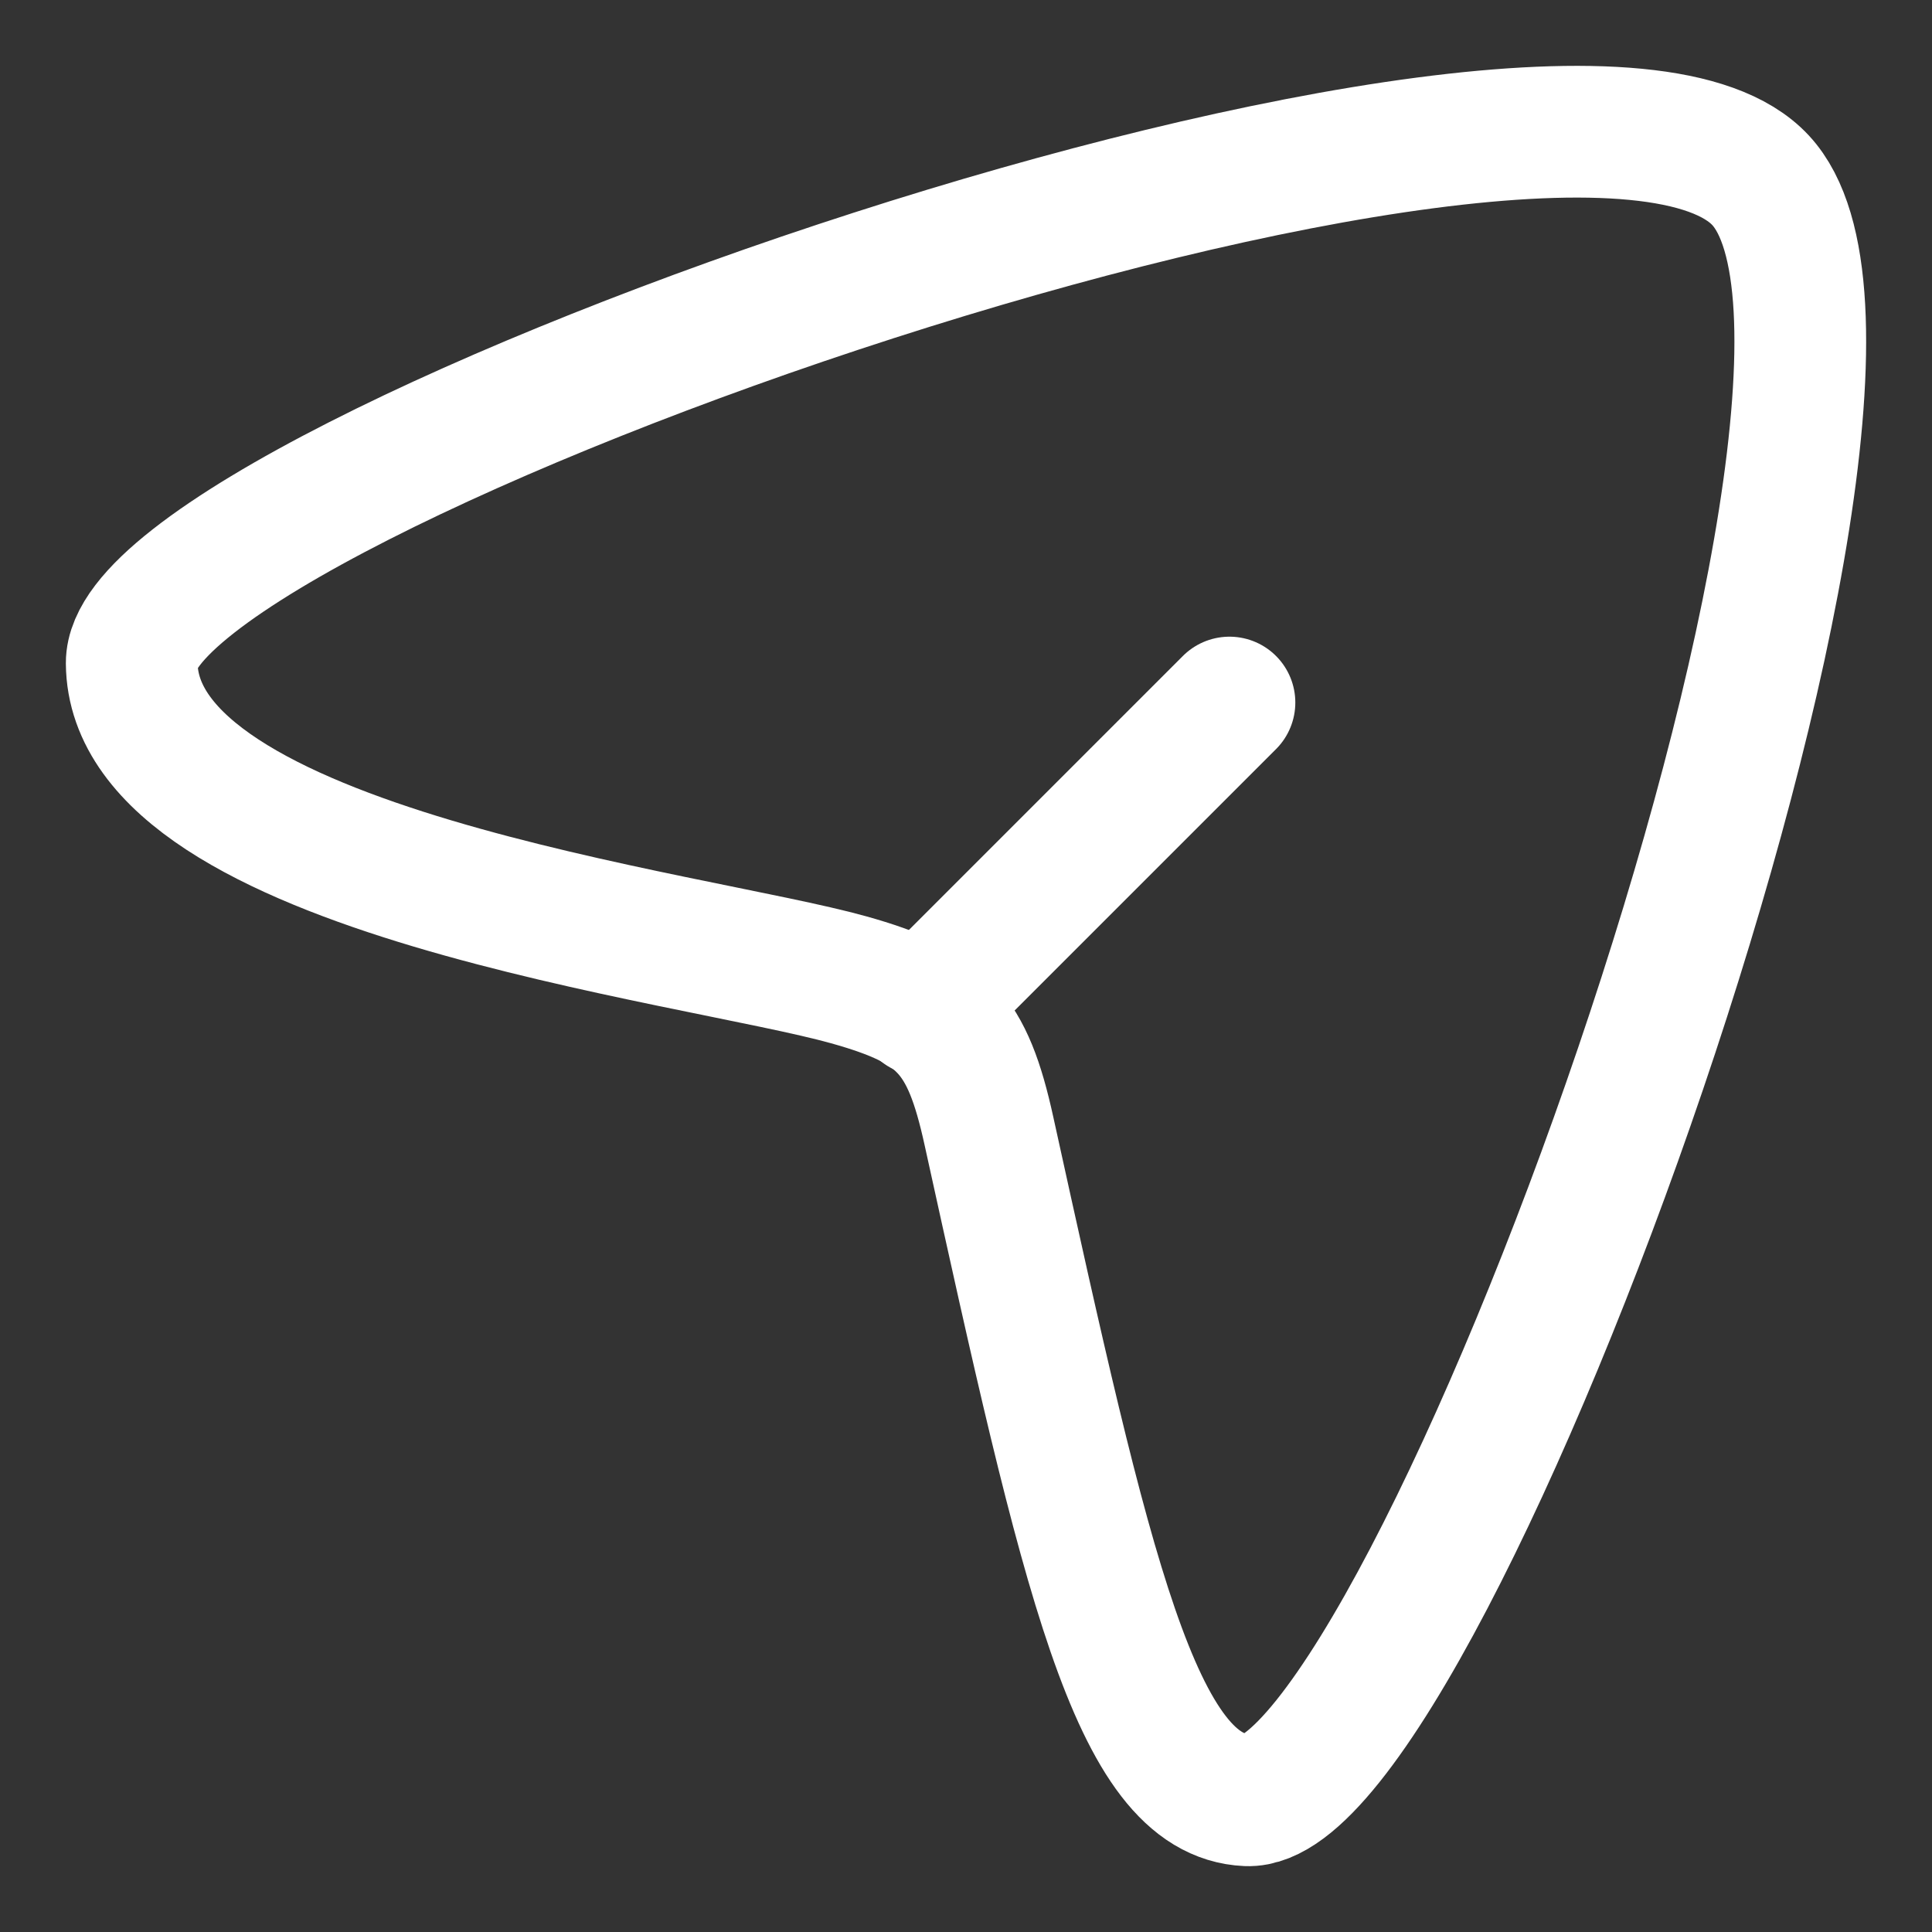 <svg width="22" height="22" viewBox="0 0 22 22" fill="none" xmlns="http://www.w3.org/2000/svg">
<rect x="0" y="0" width="22" height="22" fill="#333333" stroke="none"/>
<path d="M20.048 2.053C17.87 -0.293 1.486 5.453 1.5 7.551C1.515 9.93 7.898 10.662 9.667 11.158C10.731 11.457 11.016 11.762 11.261 12.878C12.372 17.93 12.93 20.444 14.201 20.5C16.228 20.589 22.173 4.342 20.048 2.053Z" stroke="white" stroke-width="1.5"/>
<path d="M10.5 11.5L14 8" stroke="white" stroke-width="1.5" stroke-linecap="round" stroke-linejoin="round"/>
</svg>
